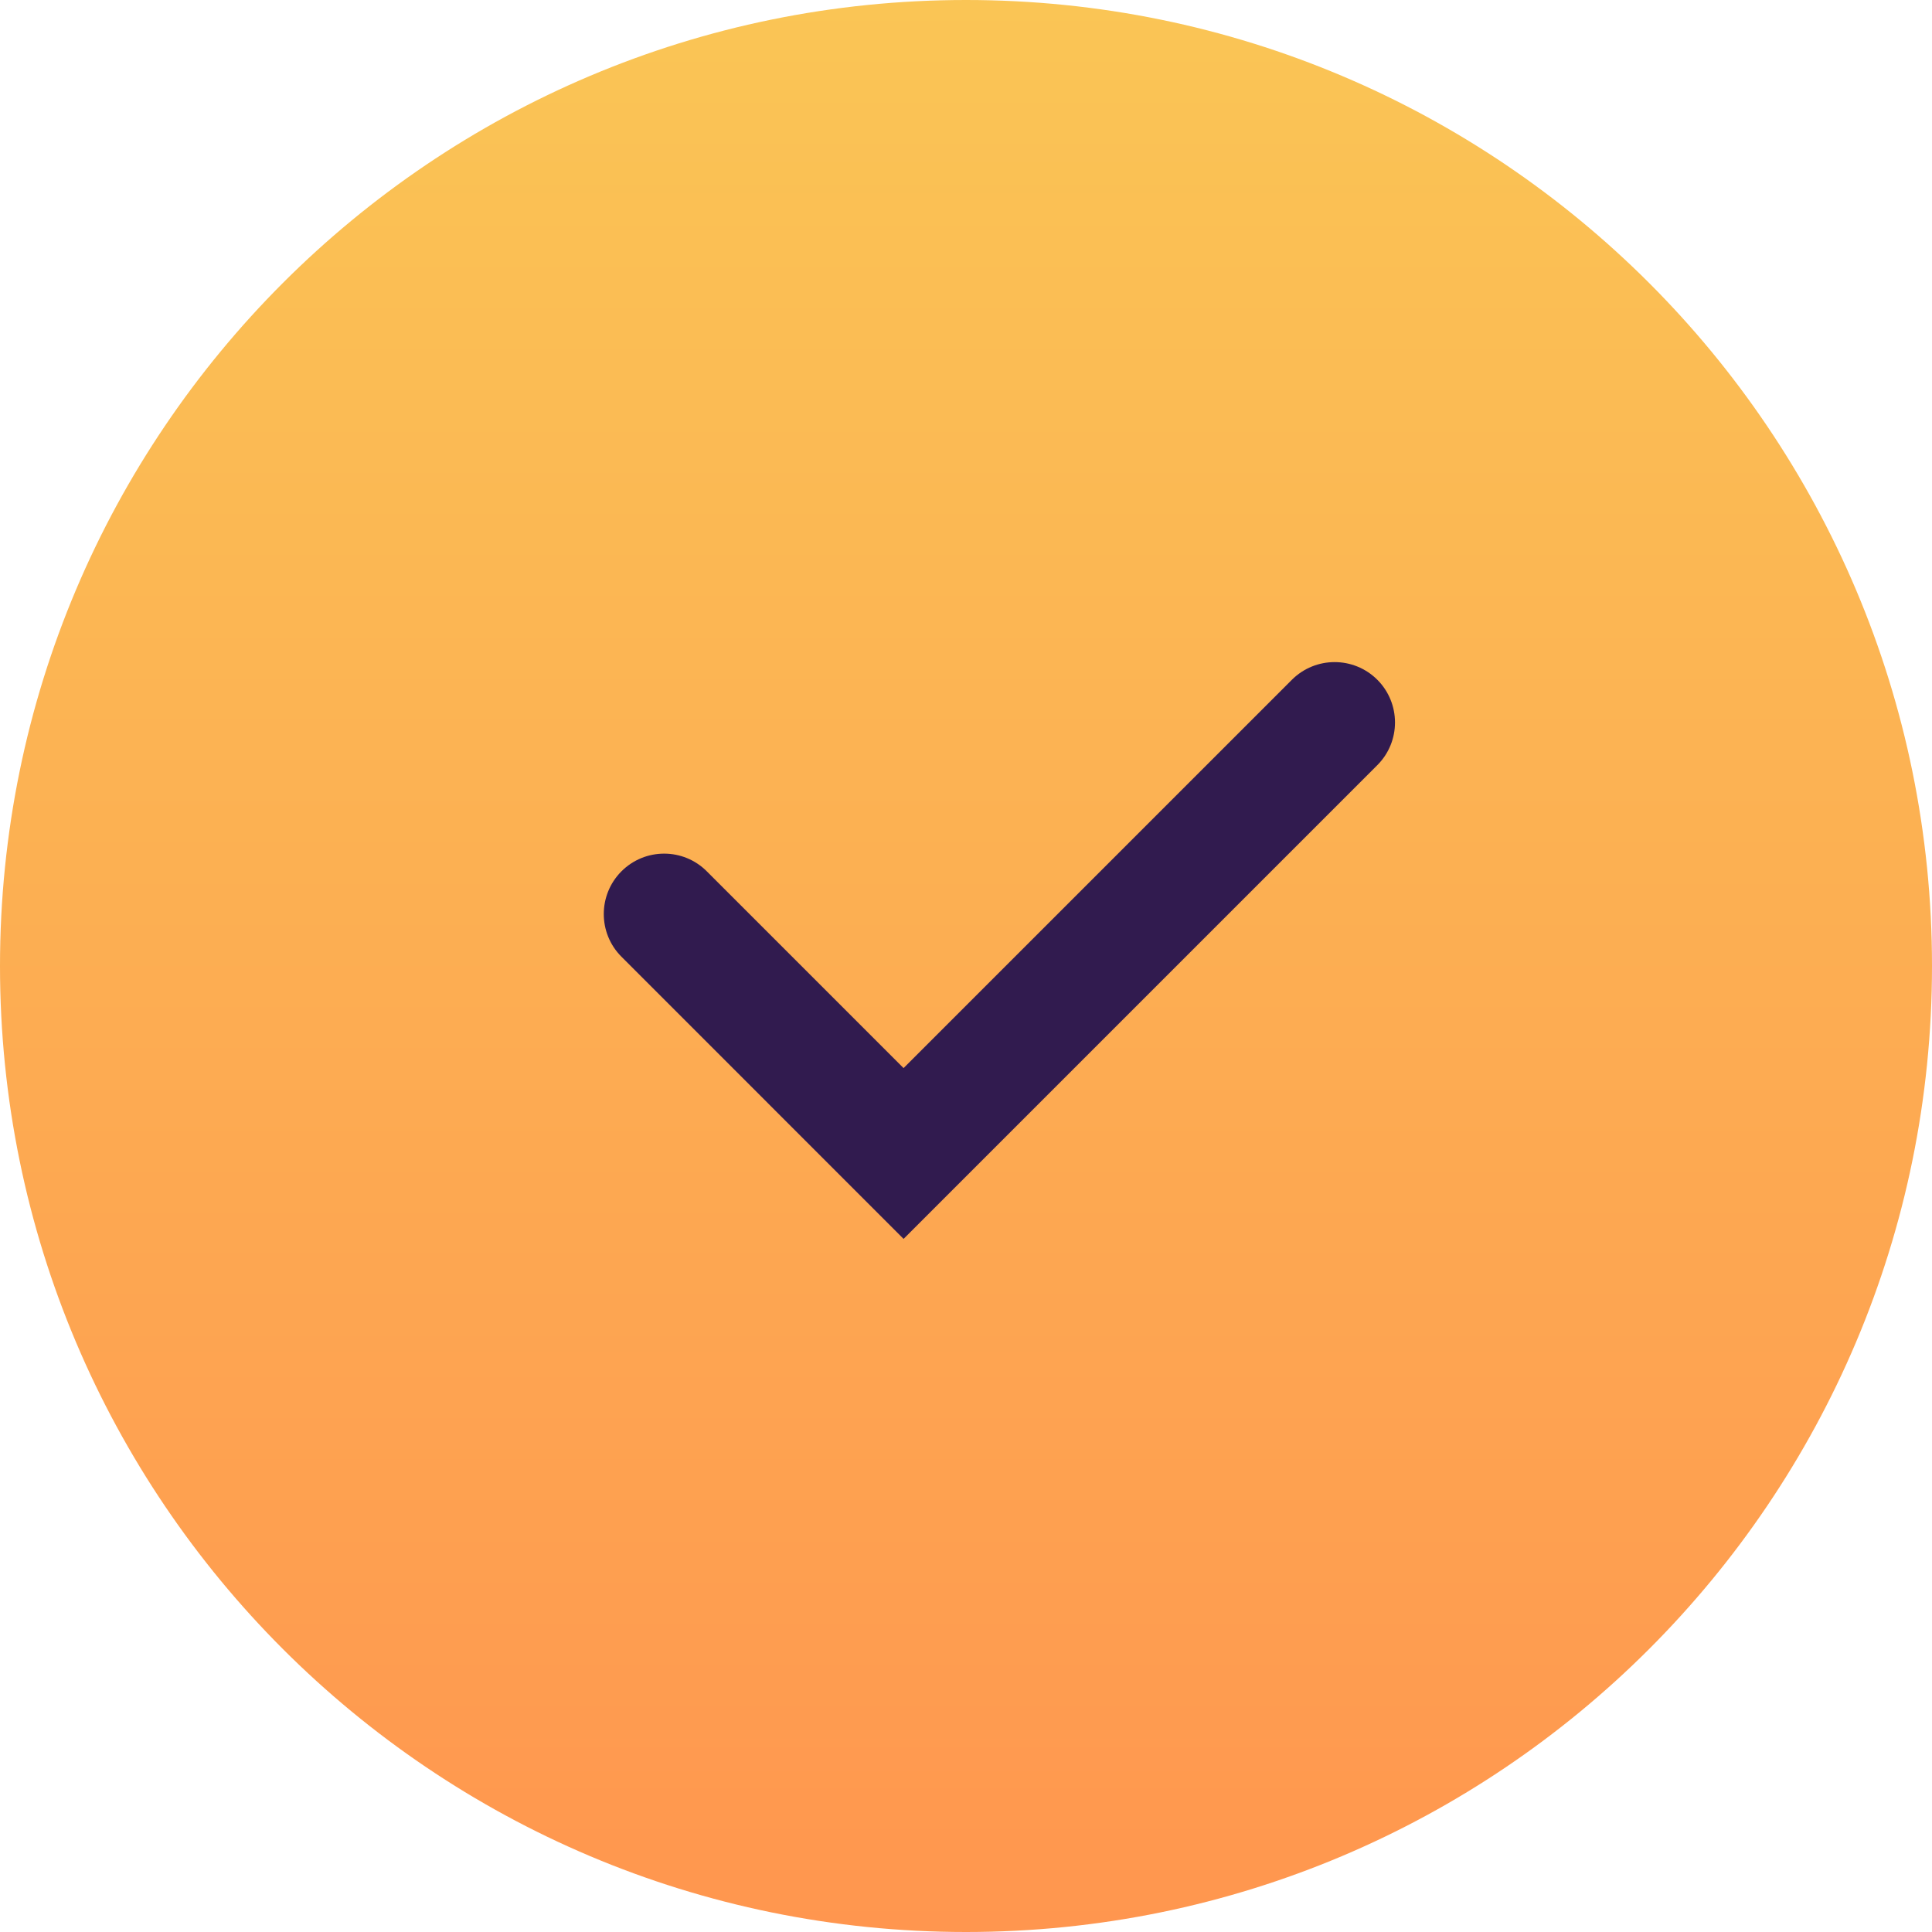 <svg width="32" height="32" viewBox="0 0 32 32" fill="none" xmlns="http://www.w3.org/2000/svg">
<path fill-rule="evenodd" clip-rule="evenodd" d="M16 32C24.837 32 32 24.837 32 16C32 7.163 24.837 0 16 0C7.163 0 0 7.163 0 16C0 24.837 7.163 32 16 32Z" fill="url(#paint0_linear_5568_228629)"/>
<path fill-rule="evenodd" clip-rule="evenodd" d="M10.293 14.432C10.684 14.041 11.317 14.041 11.707 14.432L14.966 17.691L21.398 11.259C21.789 10.869 22.422 10.869 22.813 11.259C23.203 11.65 23.203 12.283 22.813 12.673L14.966 20.52L10.293 15.846C9.903 15.456 9.903 14.823 10.293 14.432Z" fill="#311B4F"/>
<defs>
<linearGradient id="paint0_linear_5568_228629" x1="16" y1="0" x2="16" y2="32" gradientUnits="userSpaceOnUse">
<stop stop-color="#FAC555"/>
<stop offset="1" stop-color="#FF964F"/>
</linearGradient>
</defs>
</svg>
